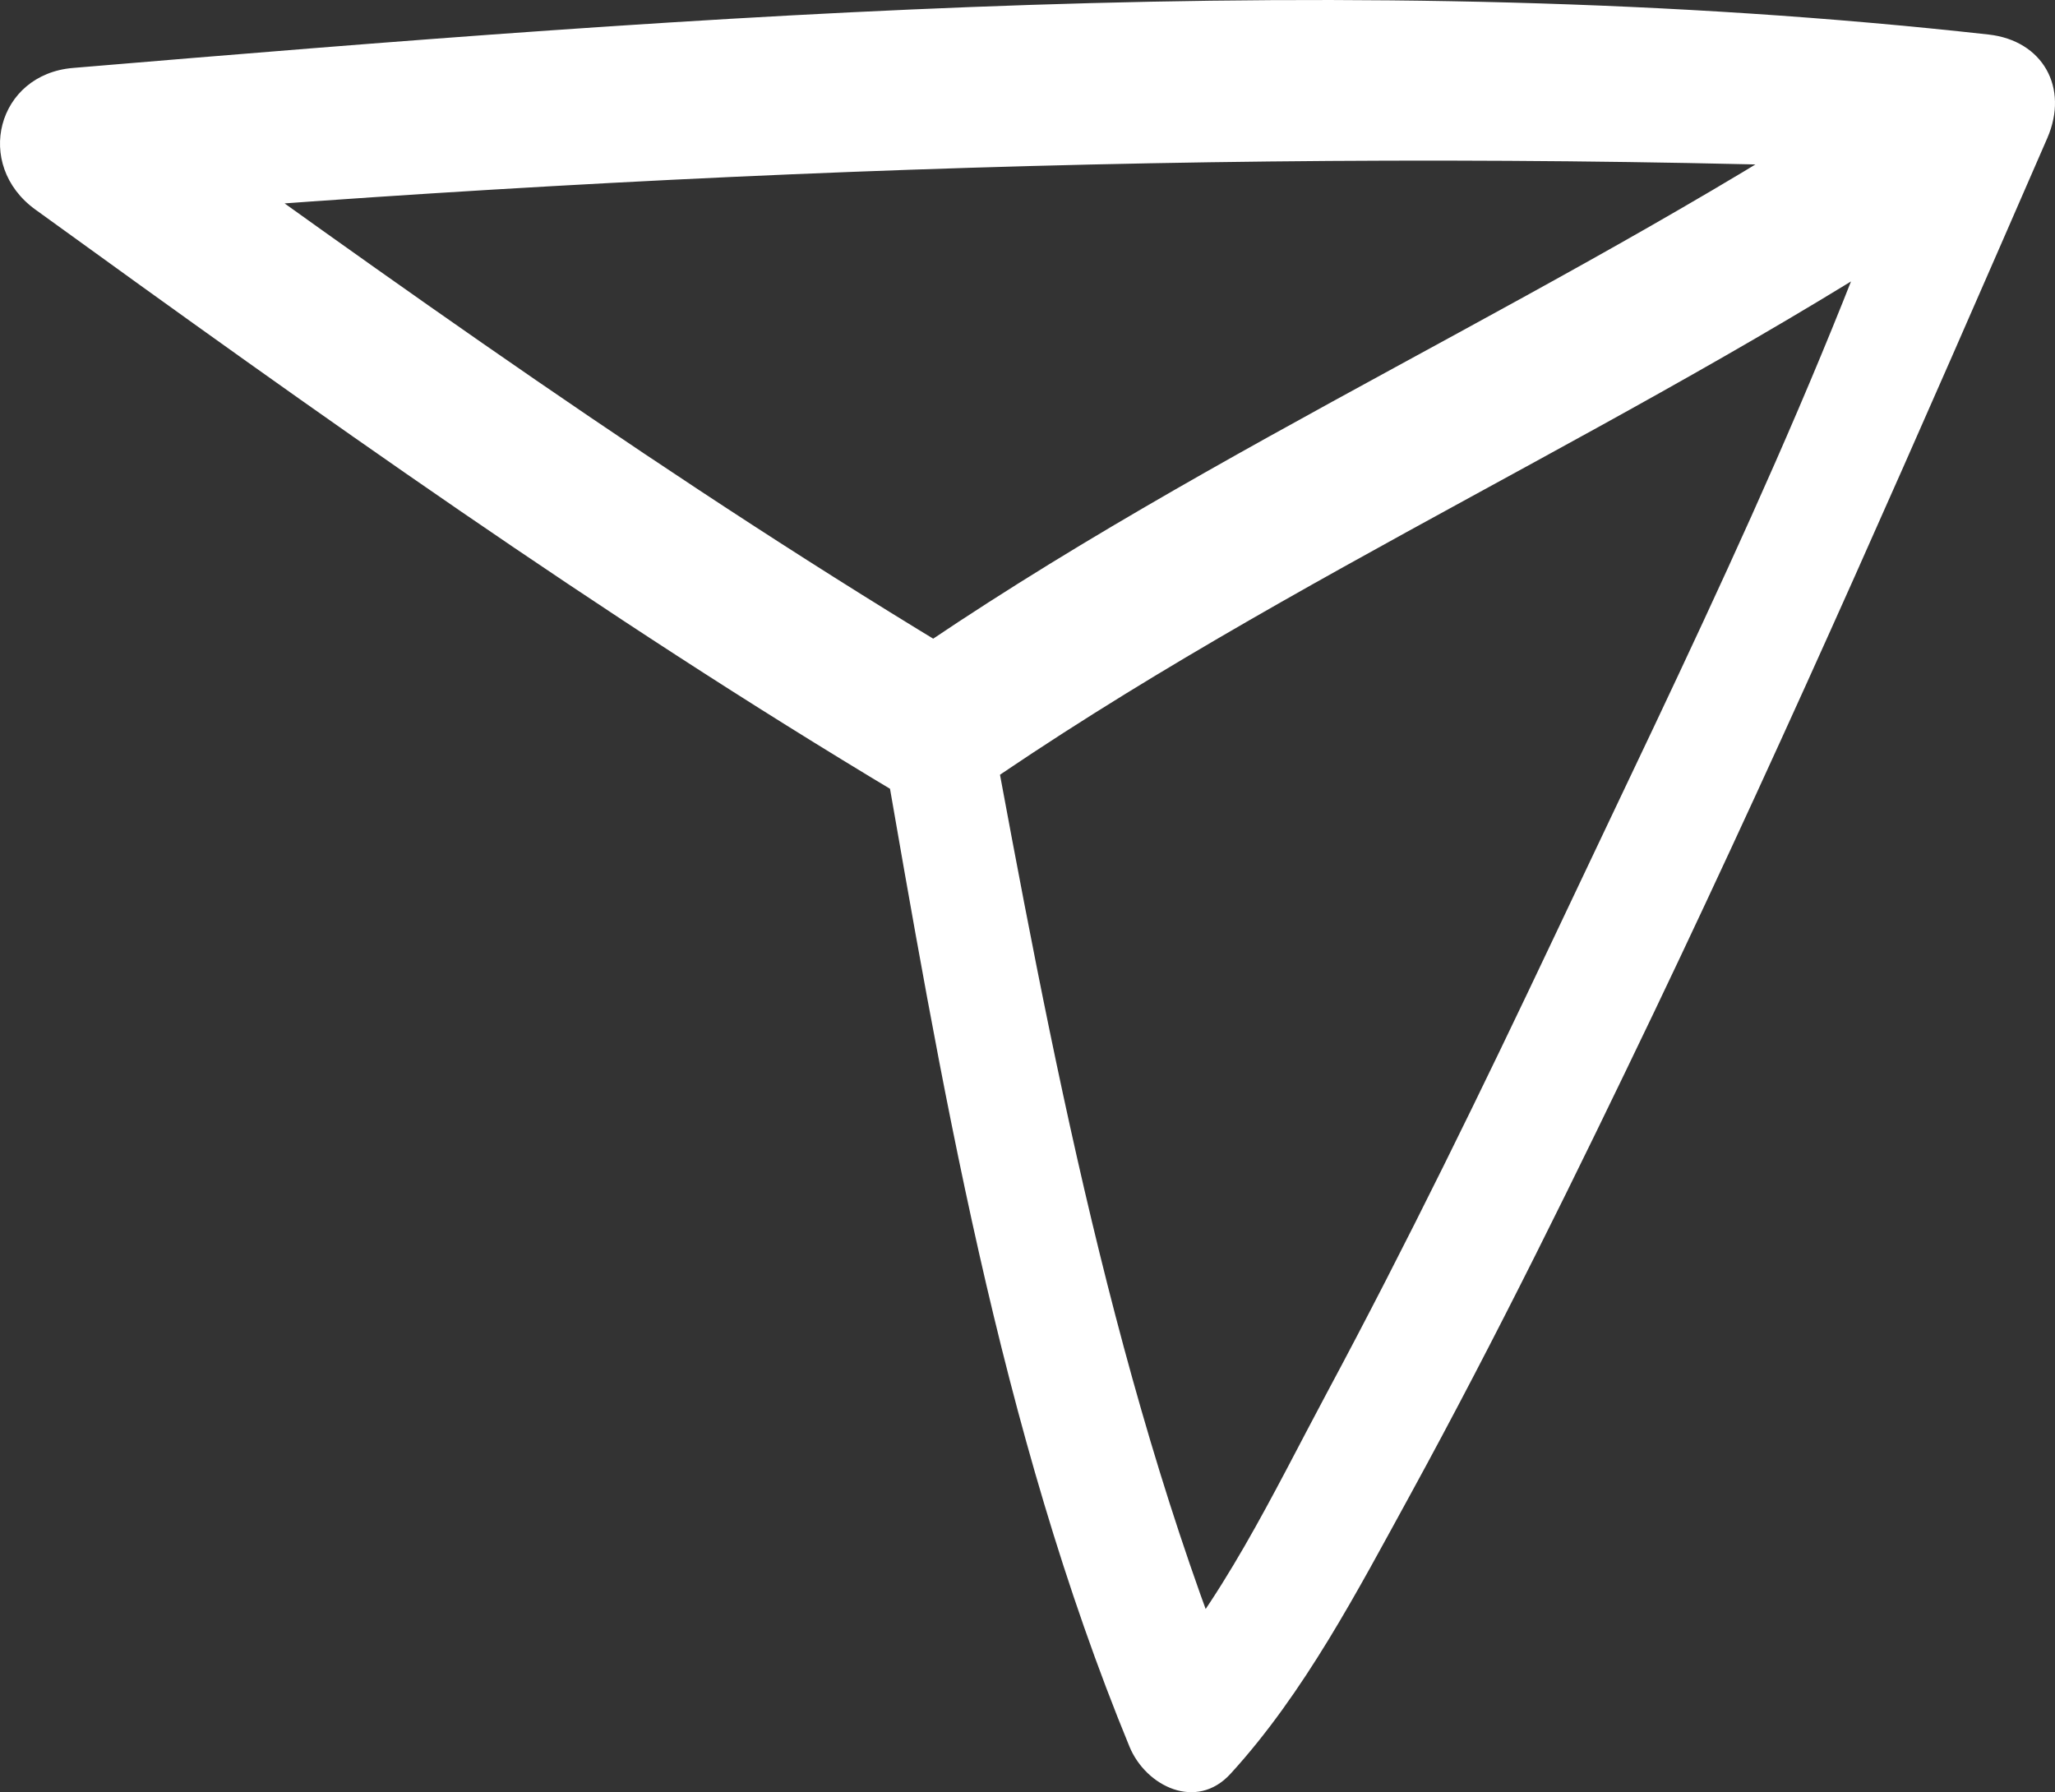 <?xml version="1.0" encoding="UTF-8"?> <svg xmlns="http://www.w3.org/2000/svg" width="86" height="75" viewBox="0 0 86 75" fill="none"><rect x="0" y="0" width="86" height="75" fill="#333333" stroke="none"/><path d="M36.913 31.097C39.361 45.167 41.819 59.857 47.271 73.101C47.957 74.753 50.071 75.795 51.499 74.227C54.596 70.839 56.821 66.558 59.019 62.55C62.644 55.924 65.973 49.137 69.237 42.323C74.995 30.271 80.345 18.031 85.677 5.781C86.594 3.669 85.491 1.698 83.219 1.445C56.691 -1.502 29.551 0.619 3.06 2.843C-0.129 3.106 -1.103 6.898 1.475 8.766C13.26 17.299 25.082 25.728 37.562 33.199C38.471 33.744 39.816 33.819 40.715 33.199C54.012 23.972 69.023 17.58 82.496 8.56C85.806 6.345 82.709 0.91 79.371 3.144C65.889 12.145 50.868 18.528 37.572 27.736H40.724C28.244 20.265 16.422 11.807 4.646 3.275C4.117 5.246 3.589 7.227 3.06 9.198C29.792 6.973 56.404 6.091 83.21 7.199C82.292 5.979 81.383 4.768 80.466 3.547C76.413 15.778 70.544 27.558 65.055 39.178C62.004 45.627 58.88 52.038 55.514 58.317C53.298 62.457 51.109 67.112 47.929 70.604C49.338 70.98 50.748 71.355 52.157 71.731C46.714 58.58 43.951 43.825 41.373 29.848C40.826 26.892 36.413 28.149 36.923 31.087L36.913 31.097Z" fill="white"></path></svg> 